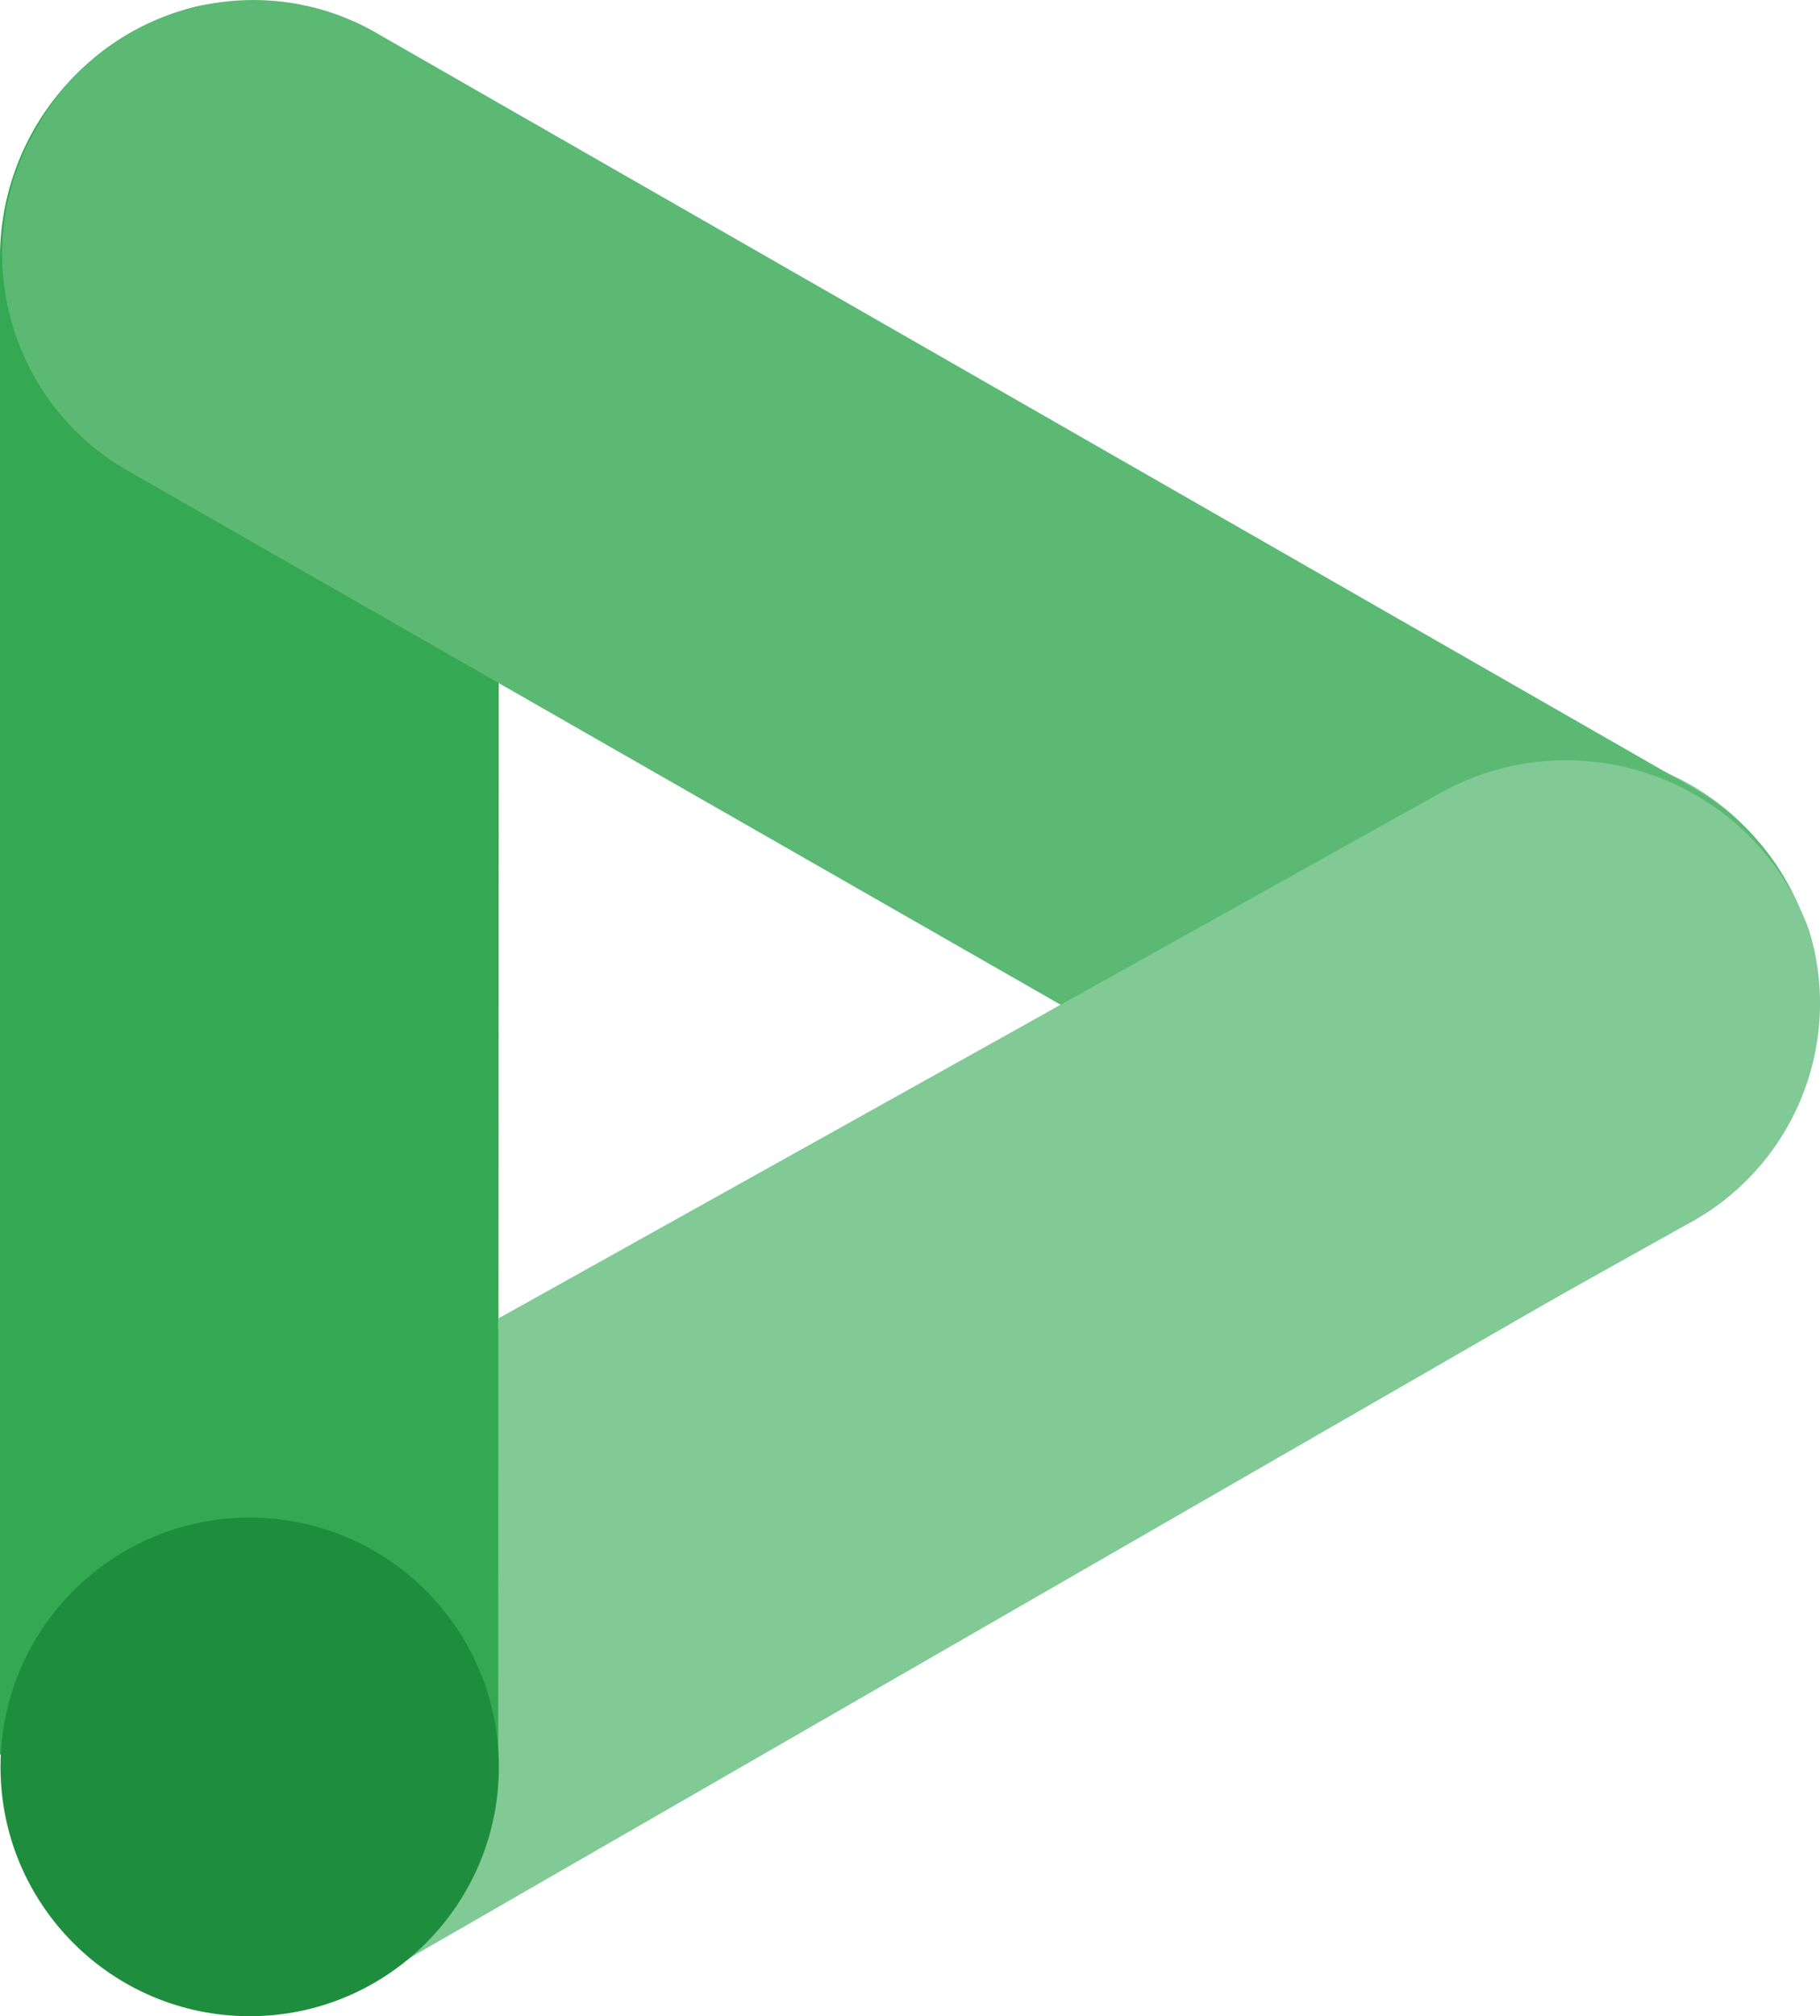 <?xml version="1.0" encoding="utf-8"?>
<!-- Generator: Adobe Illustrator 22.1.0, SVG Export Plug-In . SVG Version: 6.00 Build 0)  -->
<svg version="1.1" id="Layer_1" xmlns="http://www.w3.org/2000/svg" xmlns:xlink="http://www.w3.org/1999/xlink" x="0px" y="0px"
	 viewBox="0 0 2192.7 2428.1" style="enable-background:new 0 0 2192.7 2428.1;" xml:space="preserve">
<style type="text/css">
	.st0{fill:#81C995;}
	.st1{fill:#34A853;}
	.st2{fill:#5BB974;}
	.st3{fill:#1E8E3E;}
</style>
<g>
	<path class="st0" d="M1730.6,949.3c142.5-86.5,328.1-41.1,414.5,101.4c86.5,142.5,41.1,328.1-101.4,414.5
		c-3.8,2.3-7.6,4.5-11.4,6.6L460.2,2377.1c-142.5,86.5-328.1,41.1-414.6-101.4c-86.5-142.5-41.1-328.1,101.4-414.6
		c3.8-2.3,7.6-4.5,11.4-6.6L1730.6,949.3z"/>
	<path class="st1" d="M601,303.7C601.7,137.4,467.4,1.9,301.1,1.2c-21.4-0.1-42.7,2.1-63.7,6.5C96.5,42.3-2,169.5,0,314.7v1798.1
		l600.4,10.9L601,303.7z"/>
	<path class="st2" d="M1737.4,1472.9c145.3,75.3,324.1,27.1,411.9-111.1c84.4-142,37.7-325.6-104.3-410c-1.1-0.6-2.1-1.2-3.2-1.9
		L459.2,43C318.3-42.1,135,3.1,49.8,144c-2.1,3.5-4.2,7.1-6.2,10.7C-40,297.8,8.2,481.7,151.3,565.4c1,0.6,2,1.1,3,1.7
		L1737.4,1472.9z"/>
	<path class="st0" d="M2031.4,1475L600.5,2274.3v-686.6l1135.4-633.1c150.5-83.4,340.2-29,423.6,121.6c7.8,14,14.4,28.6,19.9,43.6
		C2222,1258.3,2159.8,1407.6,2031.4,1475z"/>
	<circle class="st3" cx="300.8" cy="2127.8" r="300.2"/>
</g>
</svg>
